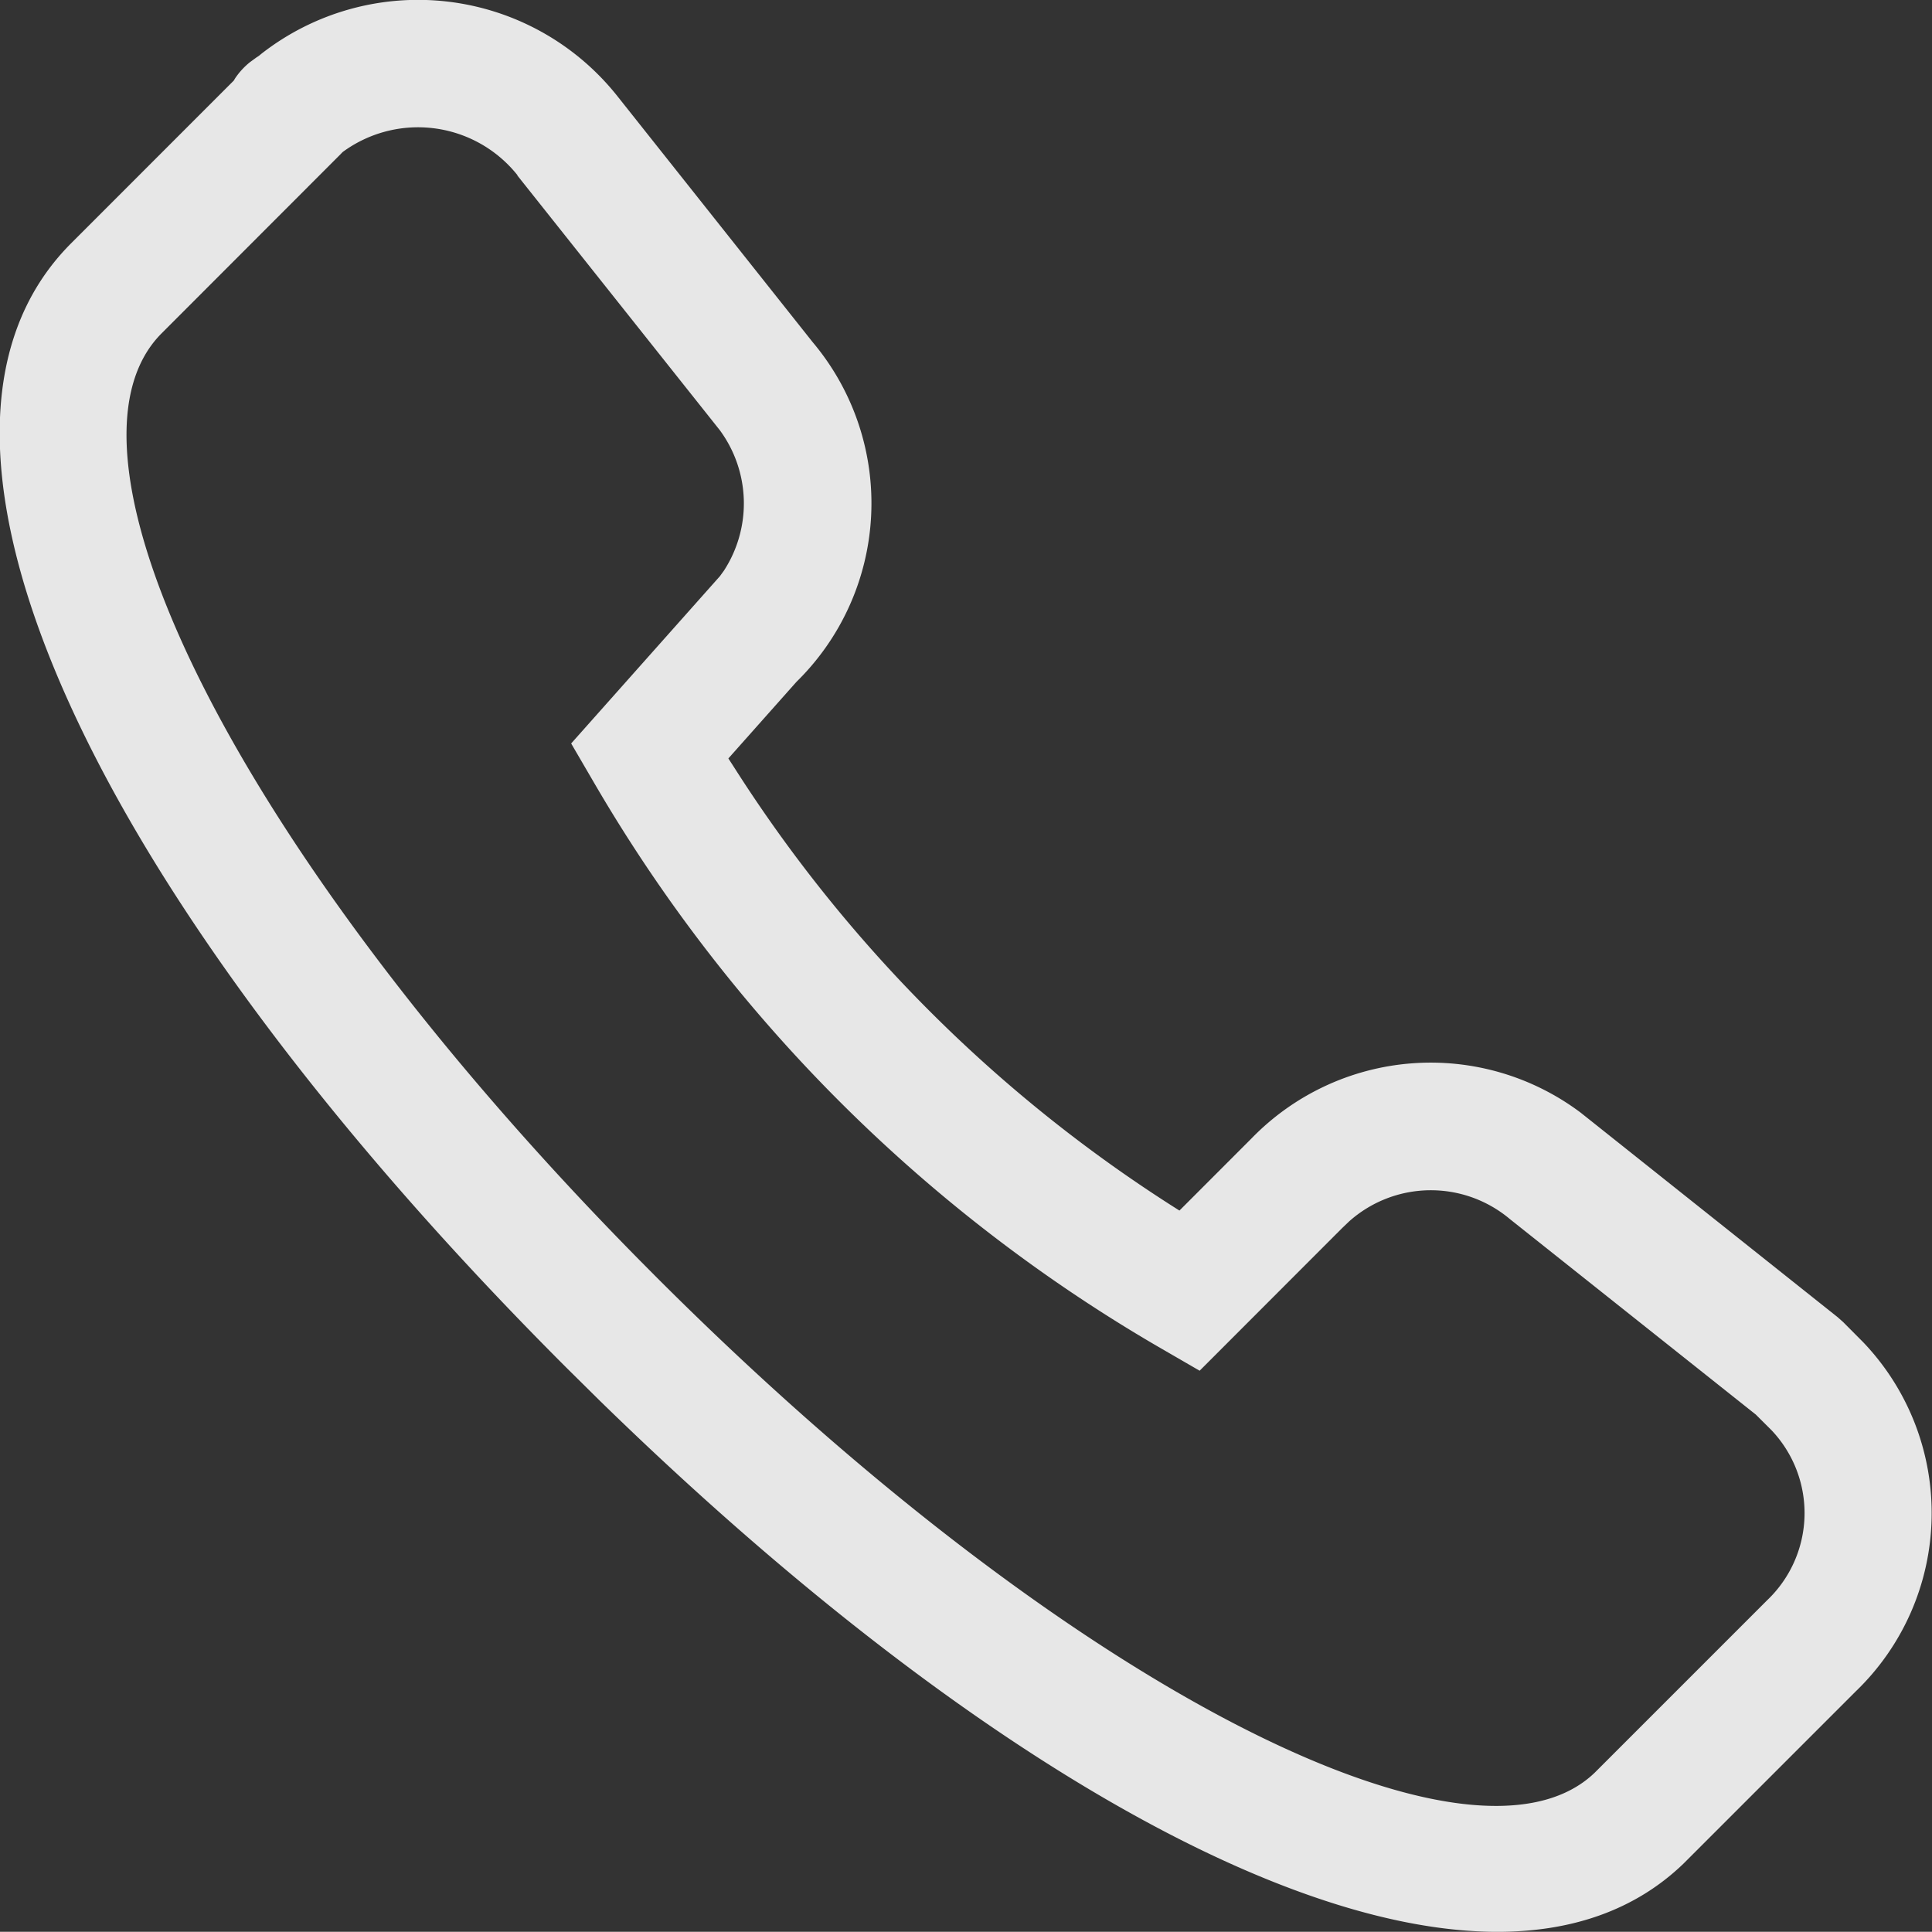 <svg xmlns="http://www.w3.org/2000/svg" width="31.485" height="31.482" viewBox="0 0 31.485 31.482"><rect x="0" y="0" width="31.485" height="31.482" fill="#333333" stroke="none"/><defs><style>.a{fill:#fff;opacity:0.88;}</style></defs><path class="a" d="M25.9,22.439l-.04.033-.044.029-.1.073a1.176,1.176,0,0,0-.245.267l-.02.034-2.649,2.65c-3.225,3.225.489,10.747,8.07,18.326l.543.537c7.337,7.159,14.5,10.586,17.66,7.546l2.808-2.808a4.031,4.031,0,0,0,.123-5.689l-.327-.329-.09-.08L47.4,39.694a4.07,4.07,0,0,0-5.367.424l-1.171,1.172-.112-.071a23.355,23.355,0,0,1-7.139-7.142l-.1-.155,1.113-1.252-.019.019a4.077,4.077,0,0,0,.279-5.552L31.7,23.126A4.148,4.148,0,0,0,25.9,22.439Zm4.171,1.981,3.3,4.152a2.012,2.012,0,0,1,.068,2.289l-.066.091-2.424,2.726.379.65A25.431,25.431,0,0,0,40.5,43.5l.691.4,2.323-2.325.114-.109a2,2,0,0,1,2.618-.038l4.009,3.187.254.253a1.961,1.961,0,0,1-.069,2.772l-2.811,2.811c-1.984,1.908-8.546-1.332-15.284-8.069l-.277-.279c-6.593-6.681-9.748-13.155-7.791-15.111l2.95-2.953-.047.035a2.072,2.072,0,0,1,2.894.343Z" transform="translate(-21.641 -21.562)"/></svg>